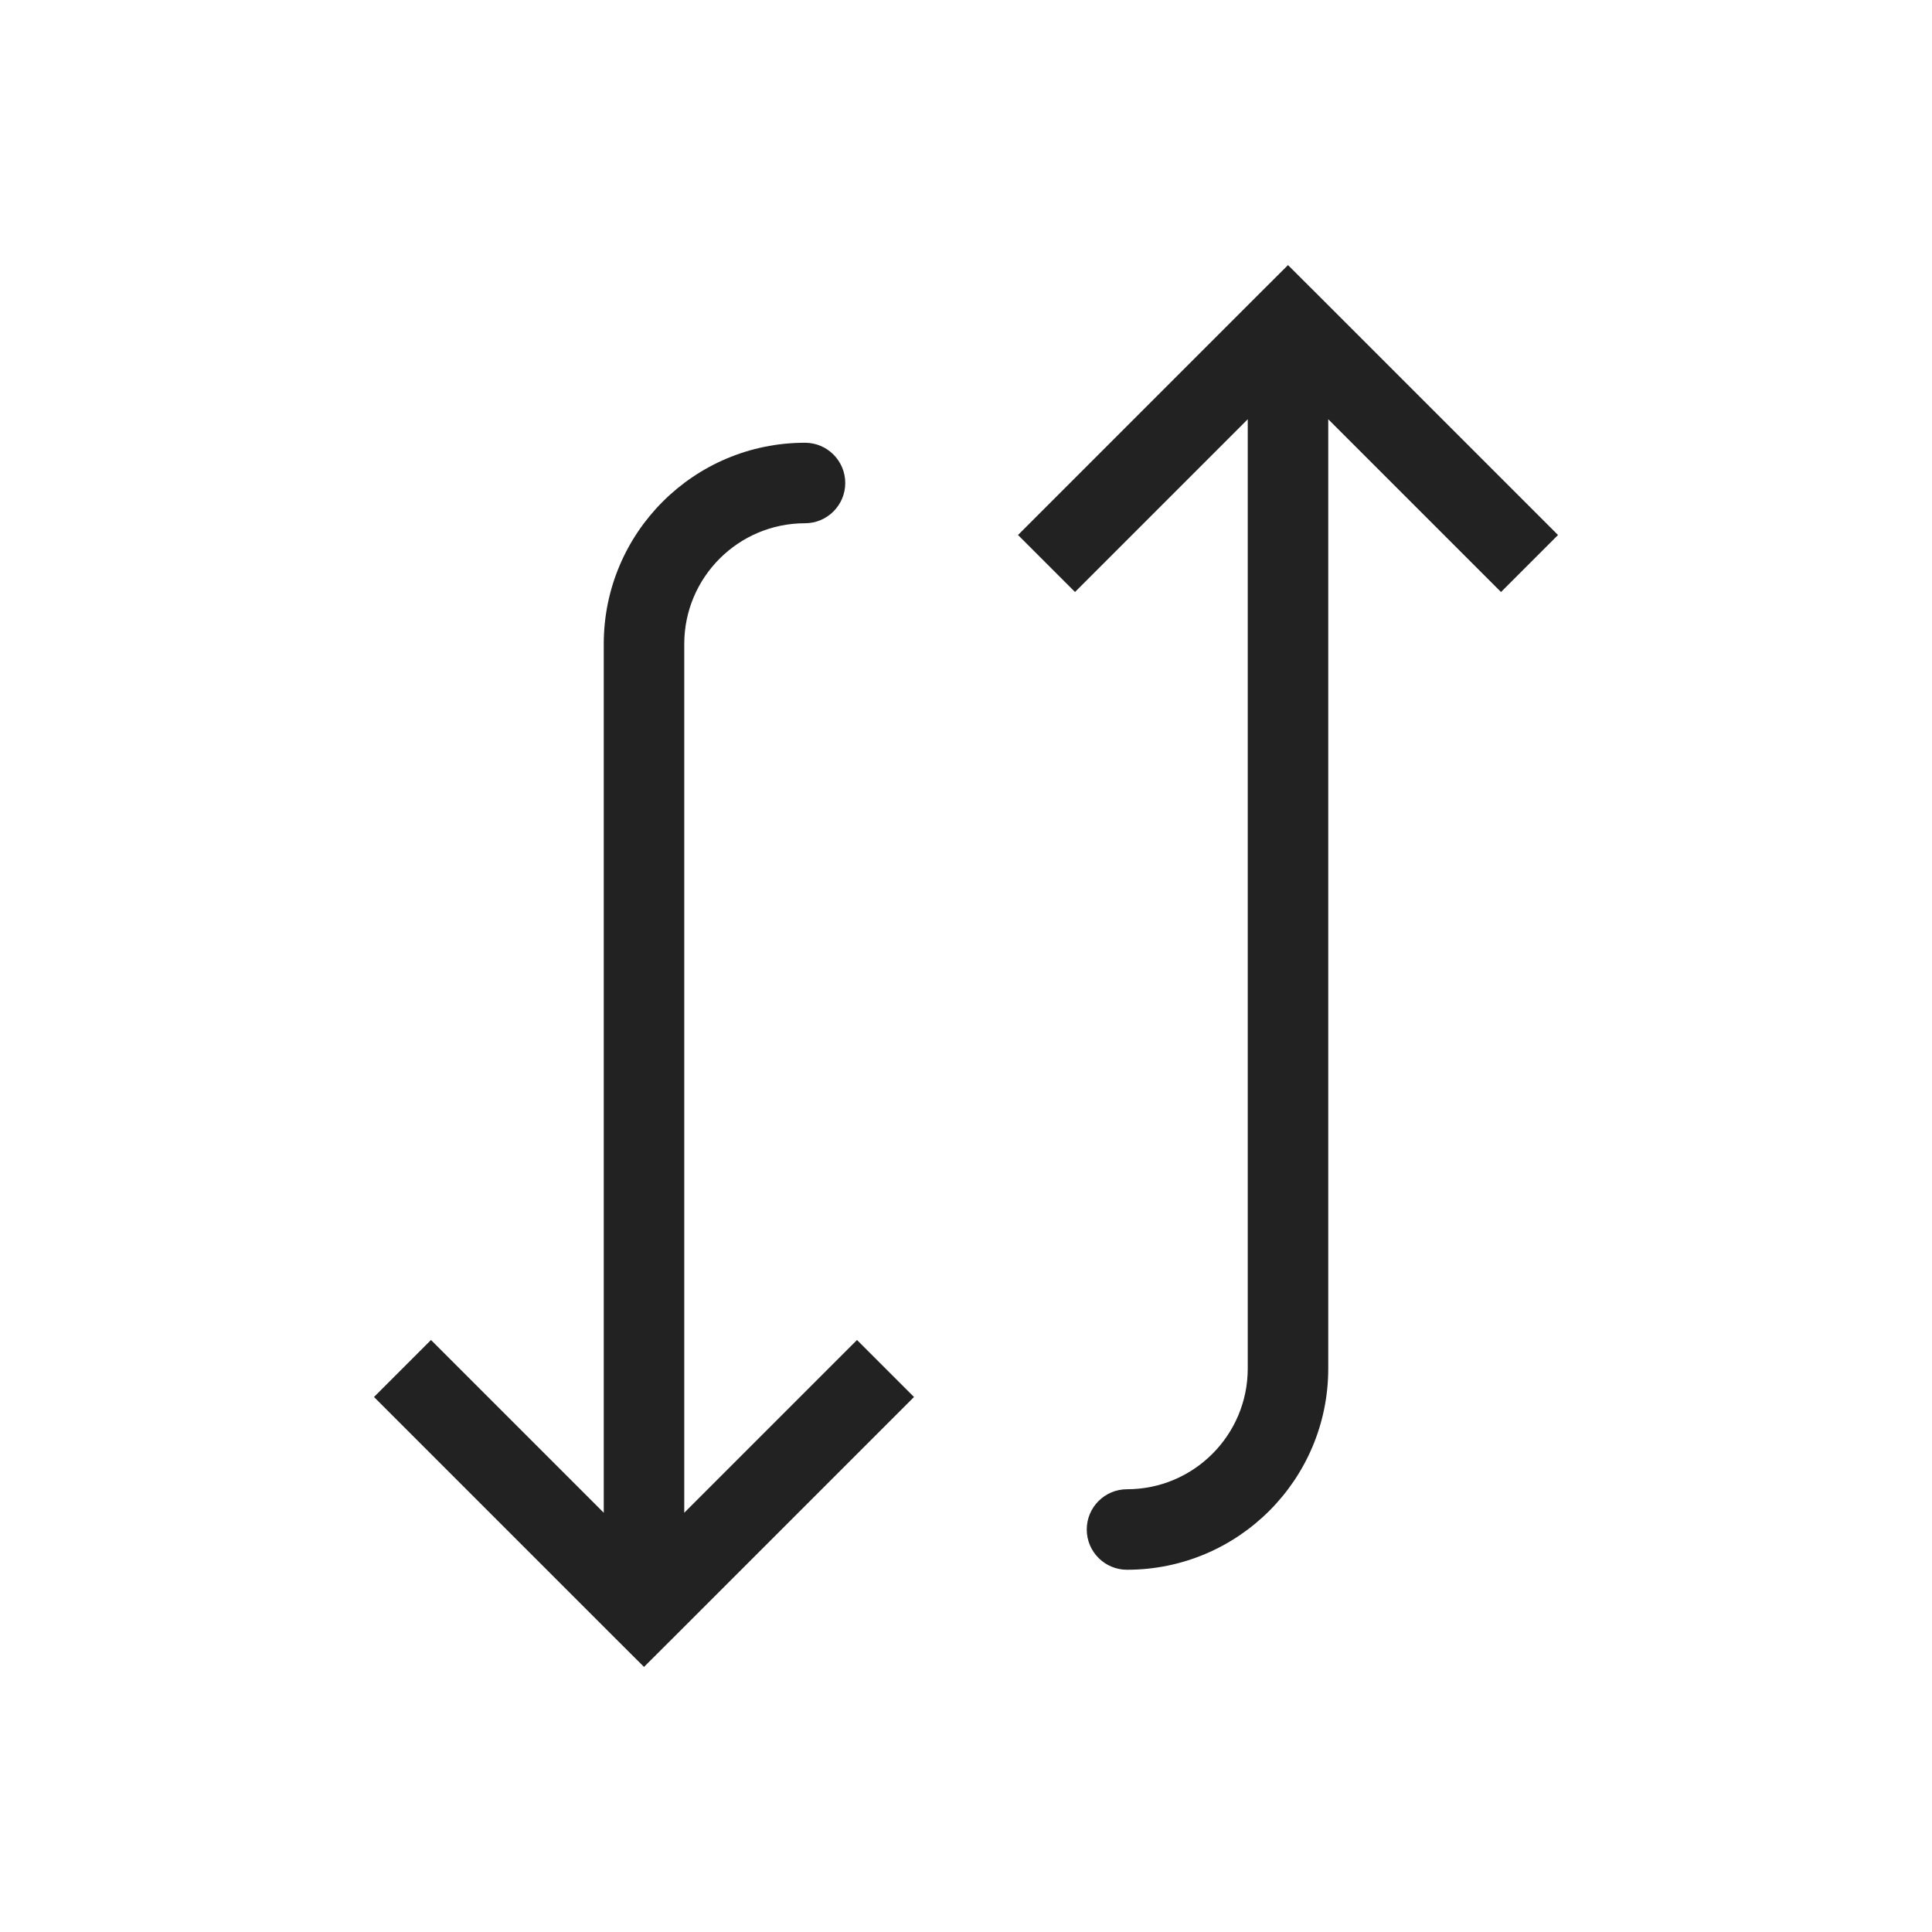 <?xml version="1.0" encoding="utf-8"?><!-- Скачано с сайта svg4.ru / Downloaded from svg4.ru -->
<svg width="800px" height="800px" viewBox="0 0 24 24" fill="none" xmlns="http://www.w3.org/2000/svg">
<path d="M8 20L7.646 20.354L8 20.707L8.354 20.354L8 20ZM10 6.5C10.276 6.5 10.5 6.276 10.5 6C10.5 5.724 10.276 5.5 10 5.5L10 6.5ZM4.646 17.354L7.646 20.354L8.354 19.646L5.354 16.646L4.646 17.354ZM8.354 20.354L11.354 17.354L10.646 16.646L7.646 19.646L8.354 20.354ZM8.5 20L8.5 8L7.5 8L7.5 20L8.5 20ZM8.5 8C8.5 7.172 9.172 6.5 10 6.5L10 5.5C8.619 5.5 7.5 6.619 7.5 8L8.5 8Z" fill="#222222"/>
<path d="M16 4L15.646 3.646L16 3.293L16.354 3.646L16 4ZM16 17L16.5 17L16 17ZM14 19.5C13.724 19.5 13.5 19.276 13.5 19C13.5 18.724 13.724 18.5 14 18.5L14 19.5ZM12.646 6.646L15.646 3.646L16.354 4.354L13.354 7.354L12.646 6.646ZM16.354 3.646L19.354 6.646L18.646 7.354L15.646 4.354L16.354 3.646ZM16.5 4L16.5 17L15.5 17L15.5 4L16.5 4ZM16.5 17C16.5 18.381 15.381 19.5 14 19.5L14 18.5C14.828 18.5 15.5 17.828 15.5 17L16.5 17Z" fill="#222222"/>
</svg>